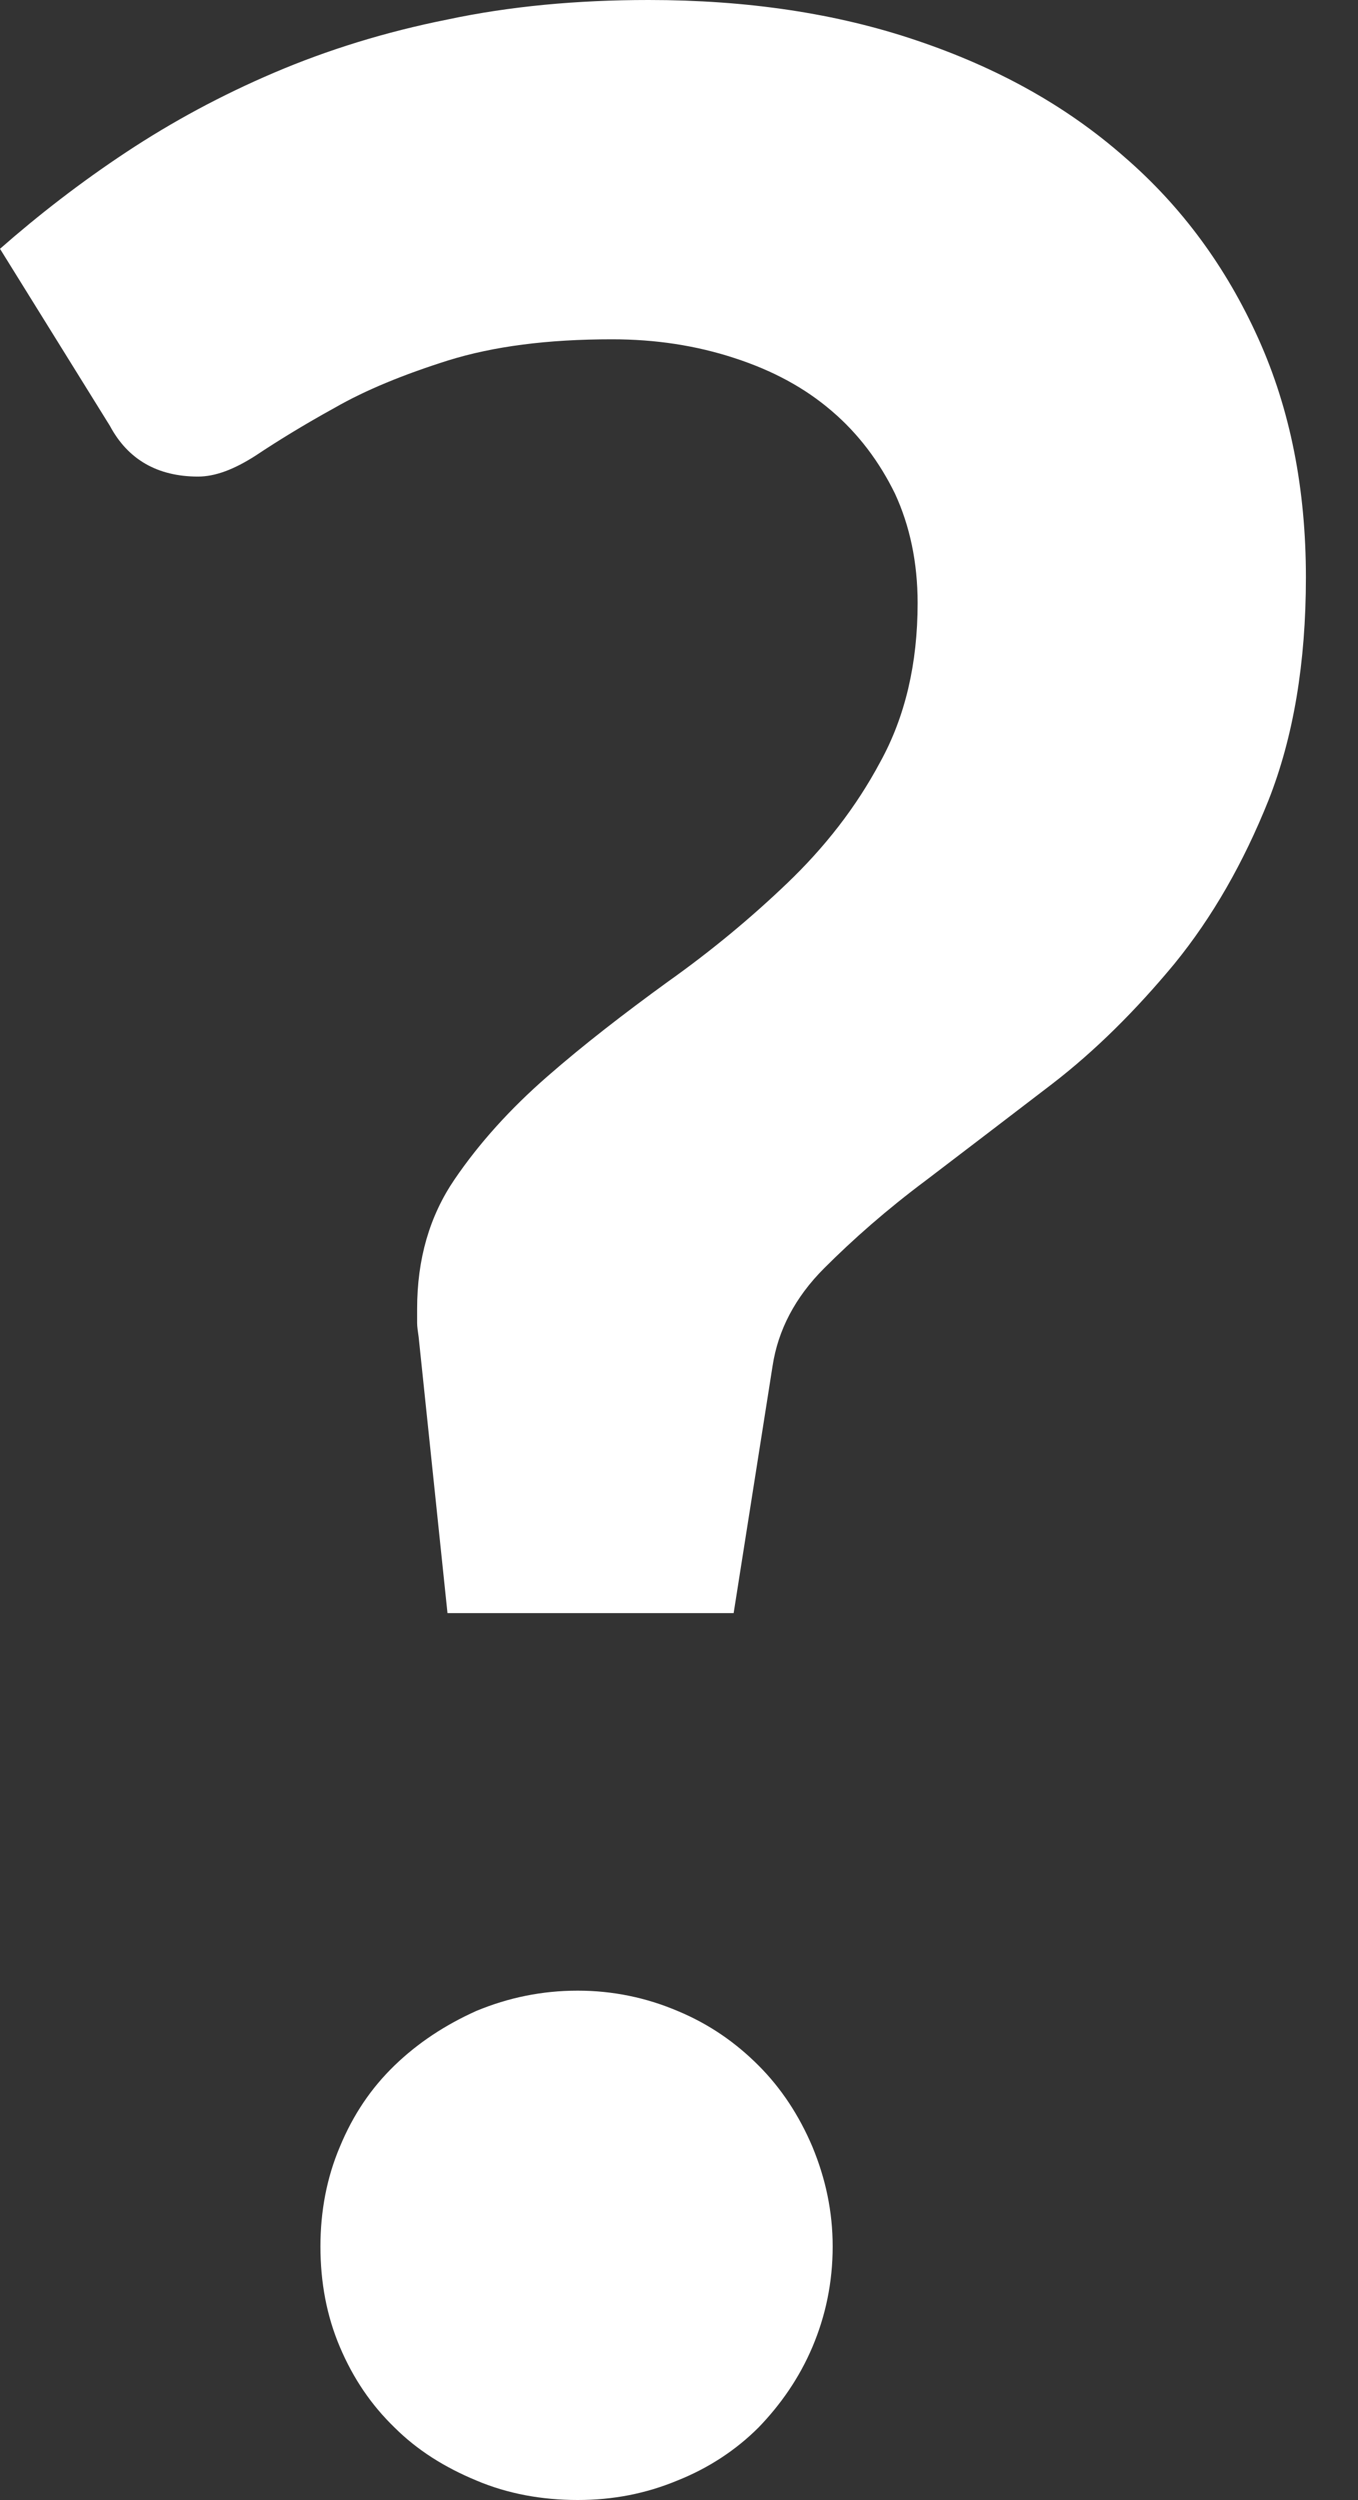 <?xml version="1.0" encoding="UTF-8"?>
<svg width="25px" height="46px" viewBox="0 0 25 46" version="1.1" xmlns="http://www.w3.org/2000/svg" xmlns:xlink="http://www.w3.org/1999/xlink">
    <rect x="0" y="0" width="25" height="46" fill="#333333" stroke="none"/>
    <!-- Generator: Sketch 43.2 (39069) - http://www.bohemiancoding.com/sketch -->
    <title>Shape</title>
    <desc>Created with Sketch.</desc>
    <defs></defs>
    <g id="Page-1" stroke="none" stroke-width="1" fill="none" fill-rule="evenodd">
        <g id="?" transform="translate(-28, -1)" fill-rule="nonzero" fill="#ffffff">
            <path d="M28,5.578 C28.703,4.961 29.478,4.359 30.325,3.799 C31.172,3.239 32.076,2.751 33.052,2.335 C34.028,1.919 35.09,1.588 36.238,1.359 C37.387,1.115 38.621,1 39.941,1 C41.75,1 43.4,1.244 44.879,1.746 C46.371,2.249 47.634,2.952 48.696,3.885 C49.759,4.803 50.577,5.923 51.165,7.229 C51.754,8.535 52.041,9.999 52.041,11.621 C52.041,13.2 51.811,14.563 51.352,15.726 C50.892,16.874 50.318,17.879 49.615,18.74 C48.912,19.587 48.165,20.333 47.362,20.95 C46.558,21.567 45.783,22.156 45.051,22.715 C44.319,23.261 43.702,23.806 43.171,24.337 C42.64,24.868 42.324,25.471 42.223,26.131 L41.506,30.681 L36.238,30.681 L35.707,25.6 C35.693,25.5 35.679,25.414 35.679,25.342 L35.679,25.084 C35.679,24.165 35.908,23.376 36.368,22.701 C36.827,22.027 37.401,21.395 38.076,20.807 C38.75,20.218 39.496,19.644 40.286,19.07 C41.075,18.51 41.807,17.907 42.496,17.247 C43.185,16.587 43.759,15.855 44.204,15.022 C44.663,14.19 44.893,13.214 44.893,12.095 C44.893,11.348 44.749,10.674 44.477,10.085 C44.19,9.497 43.802,8.98 43.314,8.564 C42.812,8.133 42.223,7.817 41.52,7.588 C40.817,7.358 40.071,7.243 39.267,7.243 C38.076,7.243 37.085,7.373 36.253,7.631 C35.435,7.889 34.731,8.176 34.157,8.506 C33.583,8.822 33.095,9.124 32.708,9.382 C32.306,9.64 31.961,9.769 31.646,9.769 C30.899,9.769 30.354,9.454 30.024,8.837 L28,5.578 Z M33.899,42.335 C33.899,41.69 34.014,41.072 34.258,40.498 C34.502,39.91 34.832,39.422 35.262,39.006 C35.693,38.589 36.195,38.259 36.769,38.001 C37.358,37.757 37.975,37.628 38.635,37.628 C39.281,37.628 39.898,37.757 40.472,38.001 C41.061,38.245 41.549,38.589 41.965,39.006 C42.381,39.422 42.711,39.924 42.955,40.498 C43.199,41.087 43.329,41.69 43.329,42.335 C43.329,42.996 43.199,43.613 42.955,44.187 C42.711,44.761 42.367,45.249 41.965,45.665 C41.549,46.081 41.046,46.412 40.472,46.641 C39.884,46.885 39.281,47 38.635,47 C37.975,47 37.344,46.885 36.769,46.641 C36.181,46.397 35.679,46.081 35.262,45.665 C34.832,45.249 34.502,44.761 34.258,44.187 C34.014,43.613 33.899,42.996 33.899,42.335 Z" id="Shape"></path>
        </g>
    </g>
</svg>